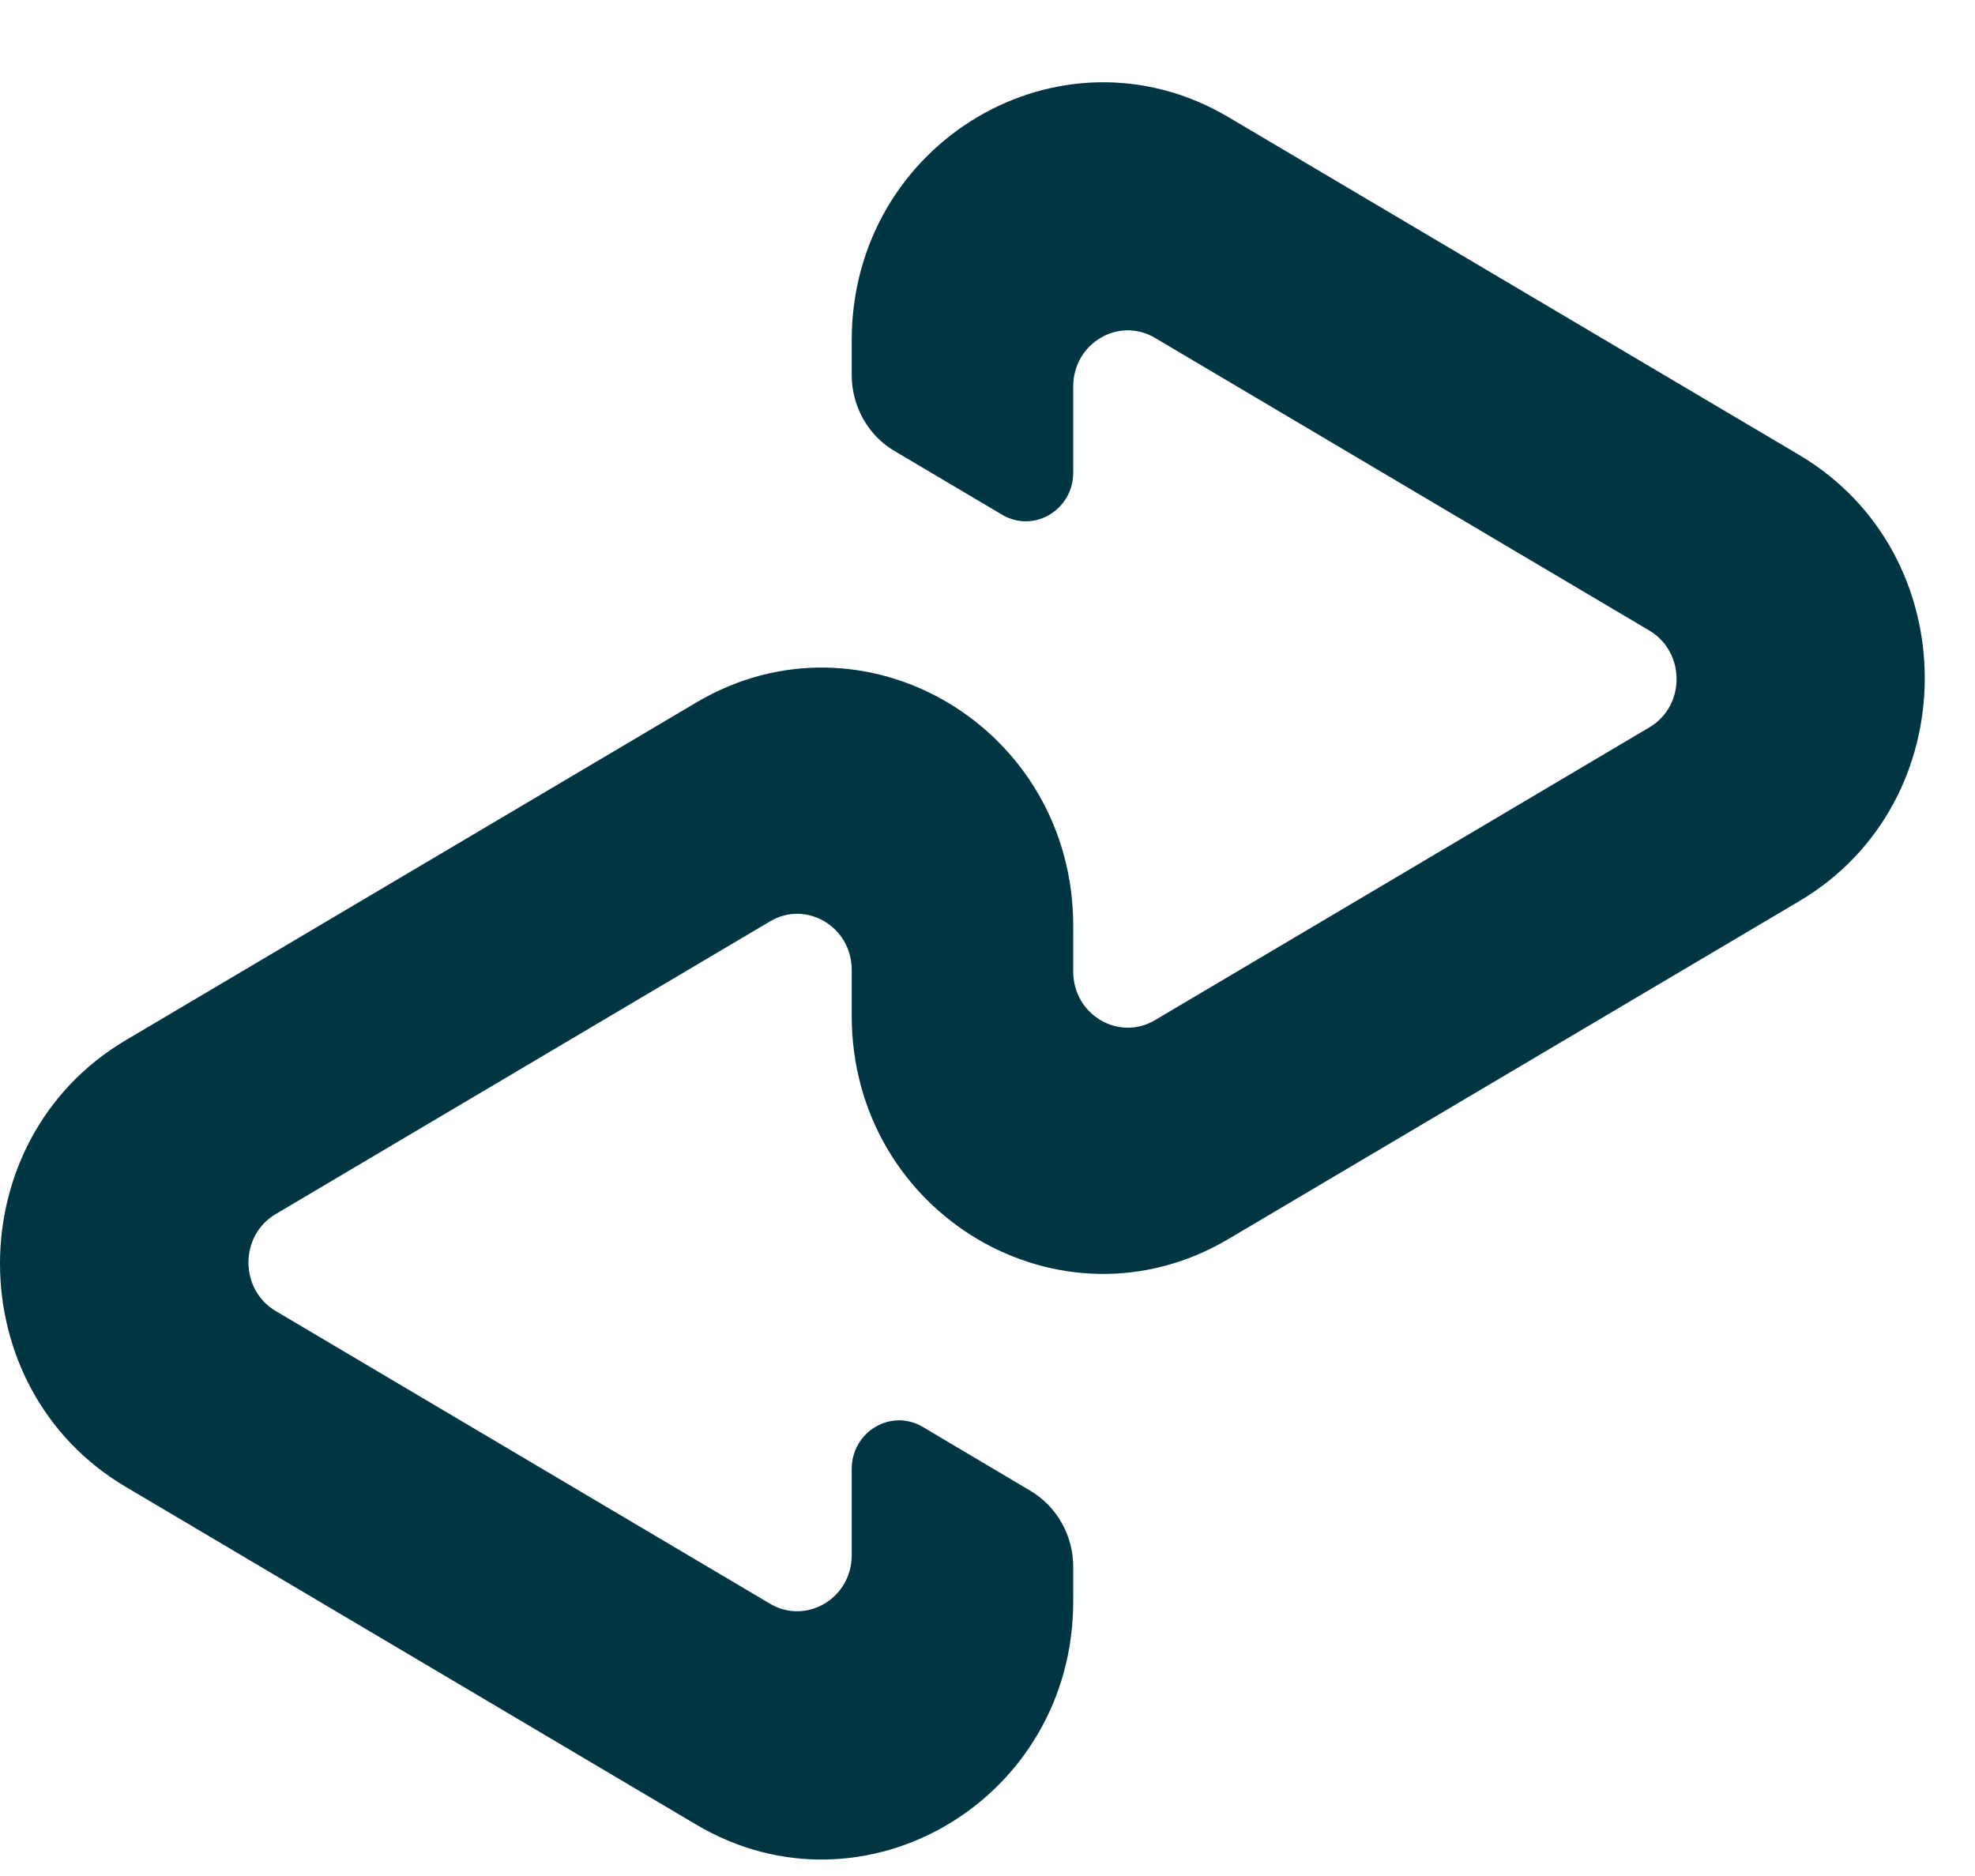 <svg xmlns="http://www.w3.org/2000/svg" width="20" height="19" viewBox="0 0 20 19" fill="none"><path d="M18.22 4.608L12.441 1.187C10.745 0.182 8.625 1.437 8.625 3.447V3.798C8.625 4.115 8.79 4.409 9.057 4.567L10.148 5.213C10.469 5.403 10.868 5.165 10.868 4.786V3.913C10.868 3.477 11.329 3.204 11.696 3.422L16.702 6.386C17.07 6.605 17.07 7.15 16.702 7.367L11.696 10.332C11.329 10.55 10.868 10.277 10.868 9.84V9.376C10.868 7.366 8.748 6.109 7.051 7.115L1.272 10.536C-0.424 11.541 -0.424 14.054 1.272 15.058L7.051 18.48C8.746 19.484 10.868 18.229 10.868 16.219V15.868C10.868 15.551 10.703 15.259 10.435 15.099L9.345 14.452C9.024 14.262 8.625 14.499 8.625 14.878V15.751C8.625 16.188 8.164 16.46 7.797 16.242L2.792 13.278C2.424 13.06 2.424 12.514 2.792 12.296L7.797 9.332C8.164 9.113 8.625 9.386 8.625 9.823V10.287C8.625 12.297 10.745 13.554 12.441 12.548L18.22 9.127C19.915 8.125 19.915 5.612 18.22 4.608Z" fill="#003644"></path></svg>